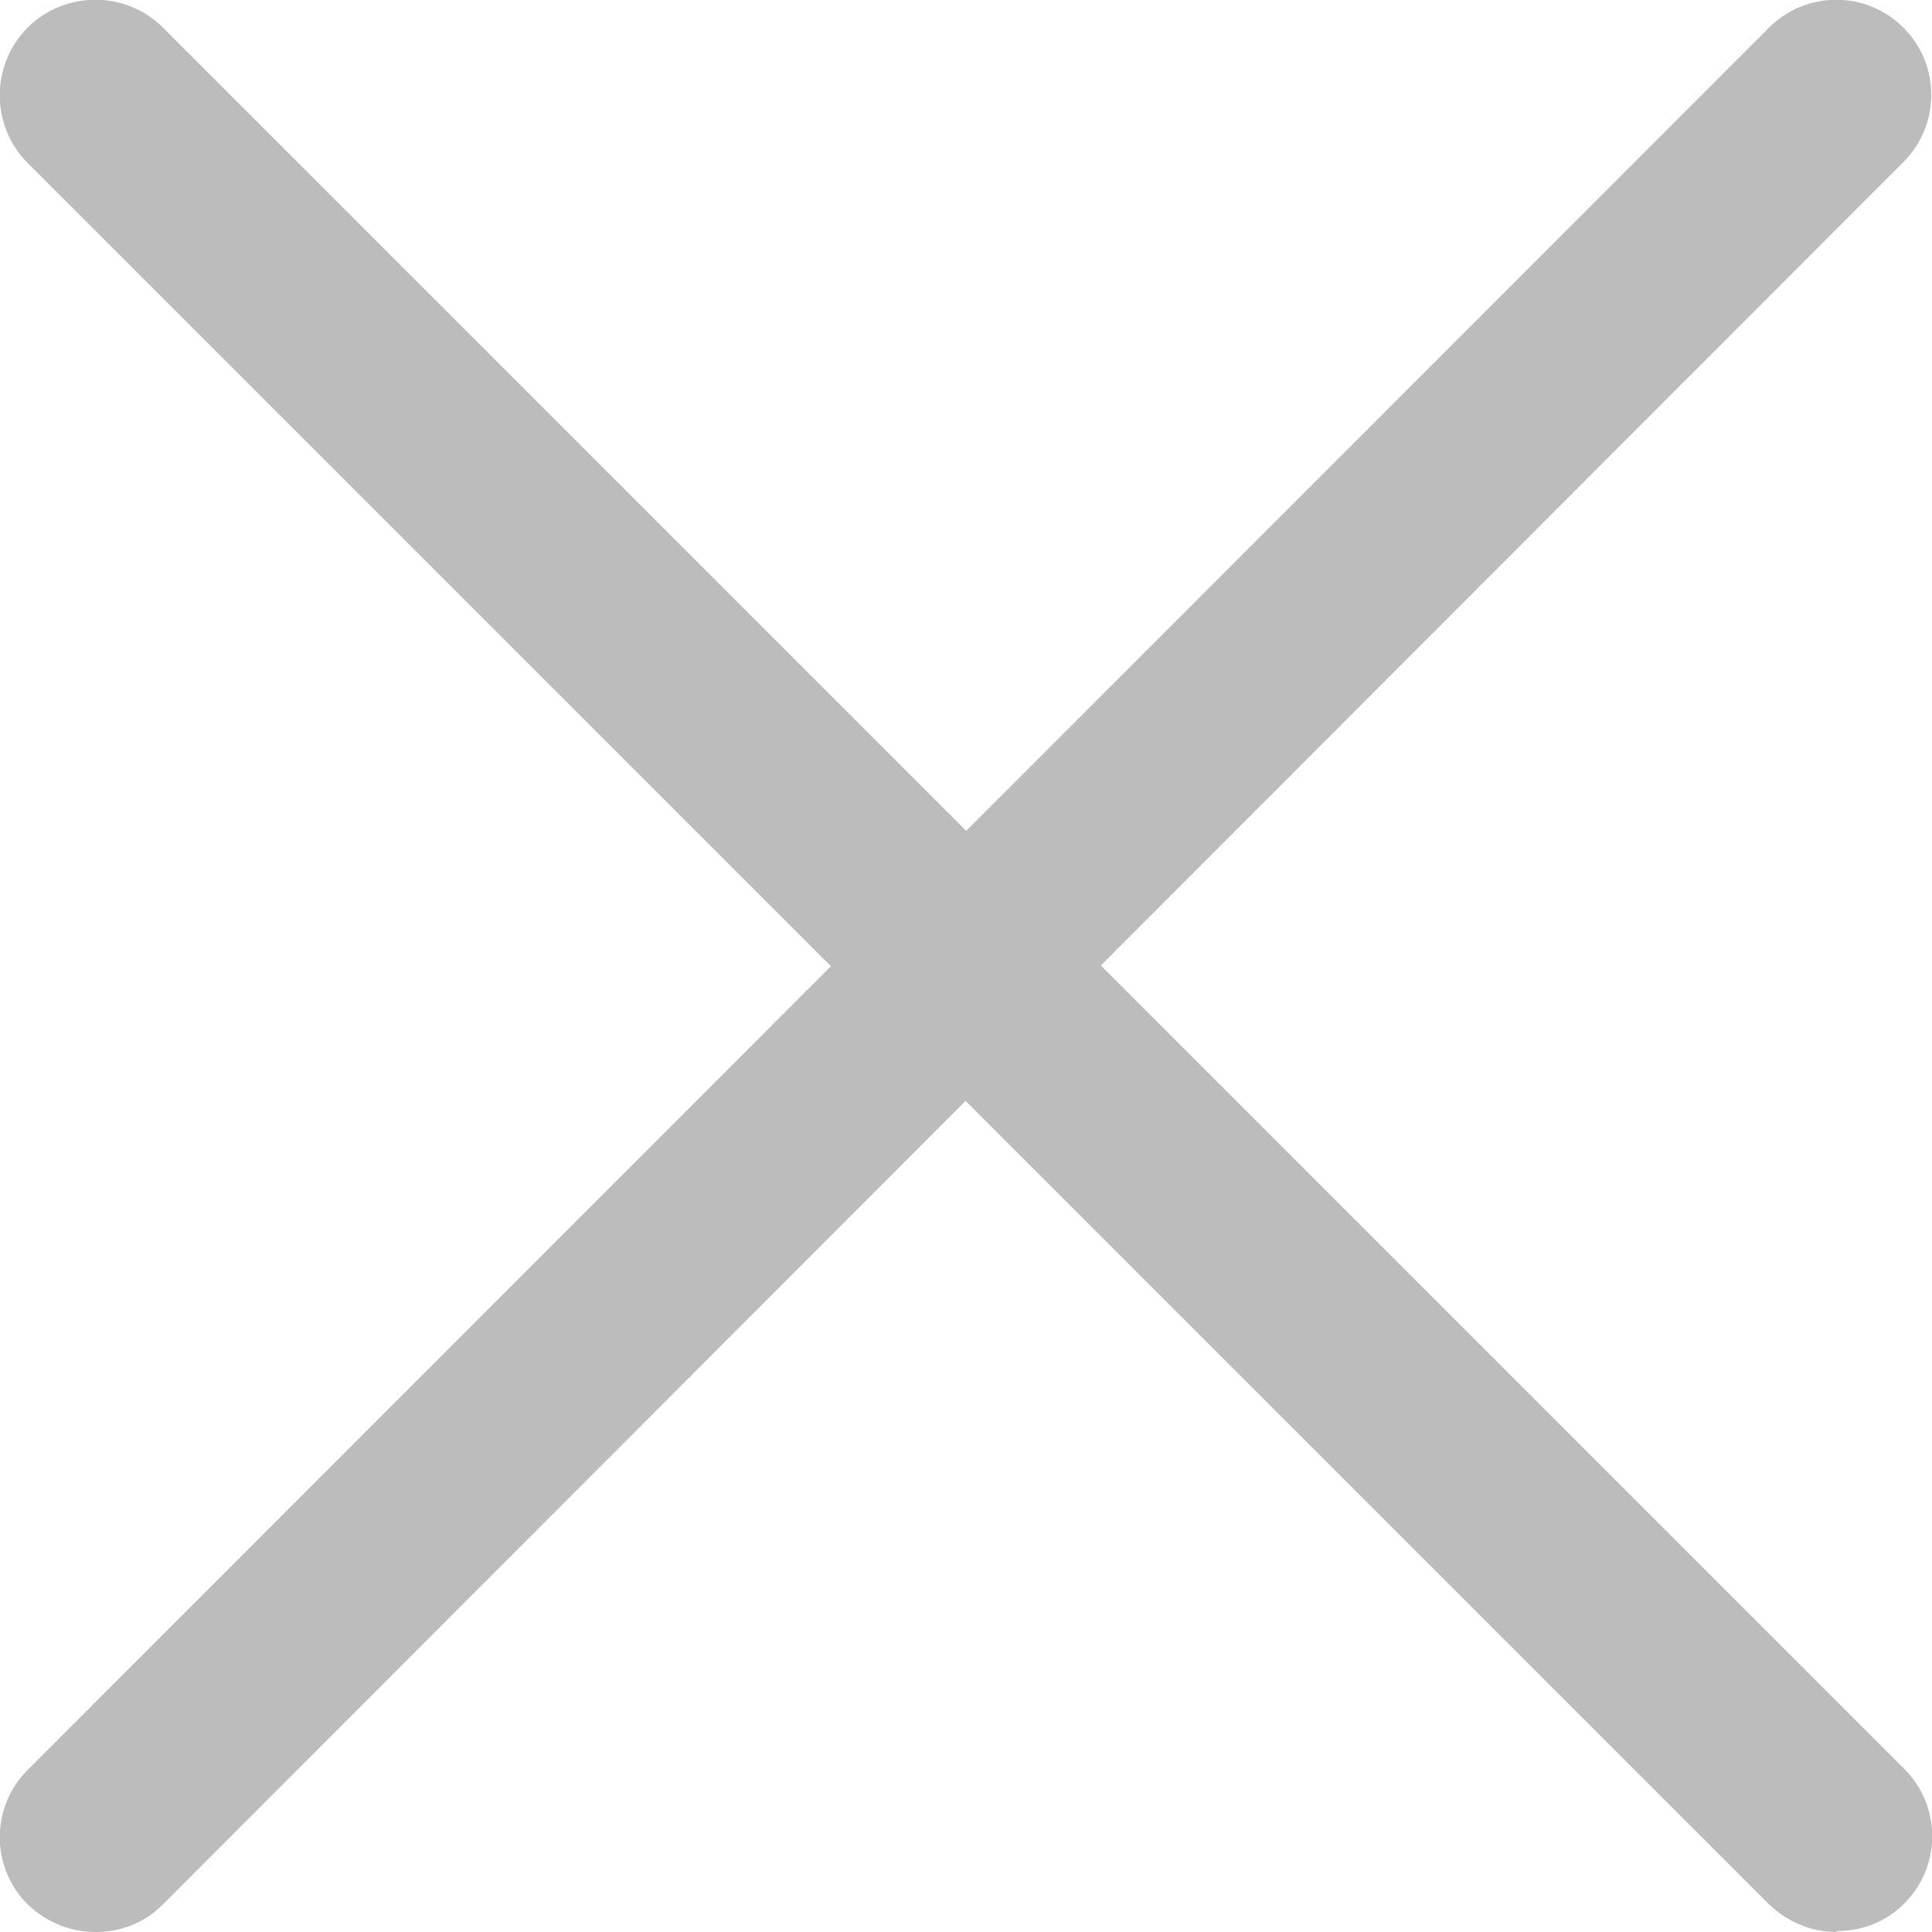 <?xml version="1.0" encoding="UTF-8"?><svg id="Layer_2" xmlns="http://www.w3.org/2000/svg" viewBox="0 0 20.27 20.27"><defs><style>.cls-1{fill:#bcbcbc;}</style></defs><g id="Layer_1-2"><g><path class="cls-1" d="M1,20.27c-.26,0-.51-.1-.71-.29-.39-.39-.39-1.02,0-1.41L18.56,.29c.39-.39,1.02-.39,1.41,0s.39,1.02,0,1.41L1.71,19.98c-.2,.2-.45,.29-.71,.29Z"/><path class="cls-1" d="M19.27,20.27c-.26,0-.51-.1-.71-.29L.29,1.71C-.1,1.32-.1,.68,.29,.29S1.32-.1,1.71,.29L19.98,18.56c.39,.39,.39,1.02,0,1.41-.2,.2-.45,.29-.71,.29Z"/></g></g></svg>